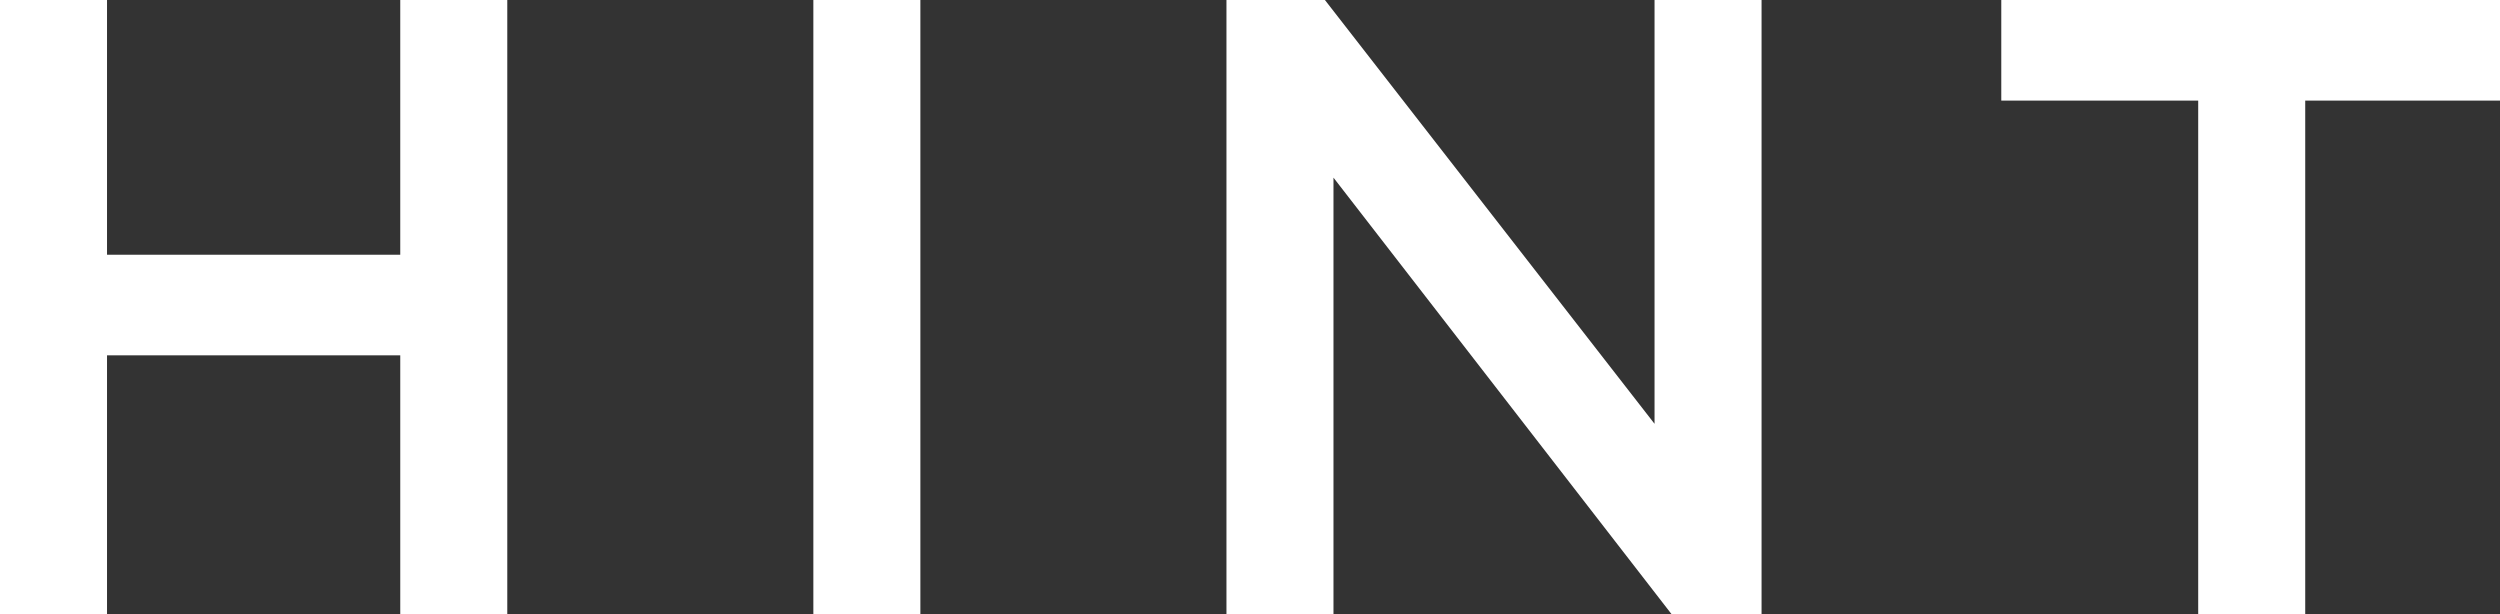 <?xml version="1.0" encoding="UTF-8"?>
<svg id="_レイヤー_1" data-name="レイヤー_1" xmlns="http://www.w3.org/2000/svg" version="1.1" viewBox="0 0 116.8 28.7">
  <rect x="0" y="0" width="116.8" height="28.7" fill="#333333" stroke="none"/>
  <!-- Generator: Adobe Illustrator 29.7.1, SVG Export Plug-In . SVG Version: 2.1.1 Build 8)  -->
  <defs>
    <style>
      .st0 {
        fill: #fff;
      }
    </style>
  </defs>
  <path class="st0" d="M0,0h5v11.9h13.7V0h5v28.7h-5v-12.1H5v12.1H0V0Z"/>
  <path class="st0" d="M38,0h5v28.7h-5V0Z"/>
  <path class="st0" d="M57.2,0h4.7l15.4,19.8V0h5v28.7h-4.2l-15.8-20.4v20.4h-5V0Z"/>
  <path class="st0" d="M102.6,4.7h-9.1V0h23.3v4.7h-9.1v24h-5V4.7Z"/>
</svg>